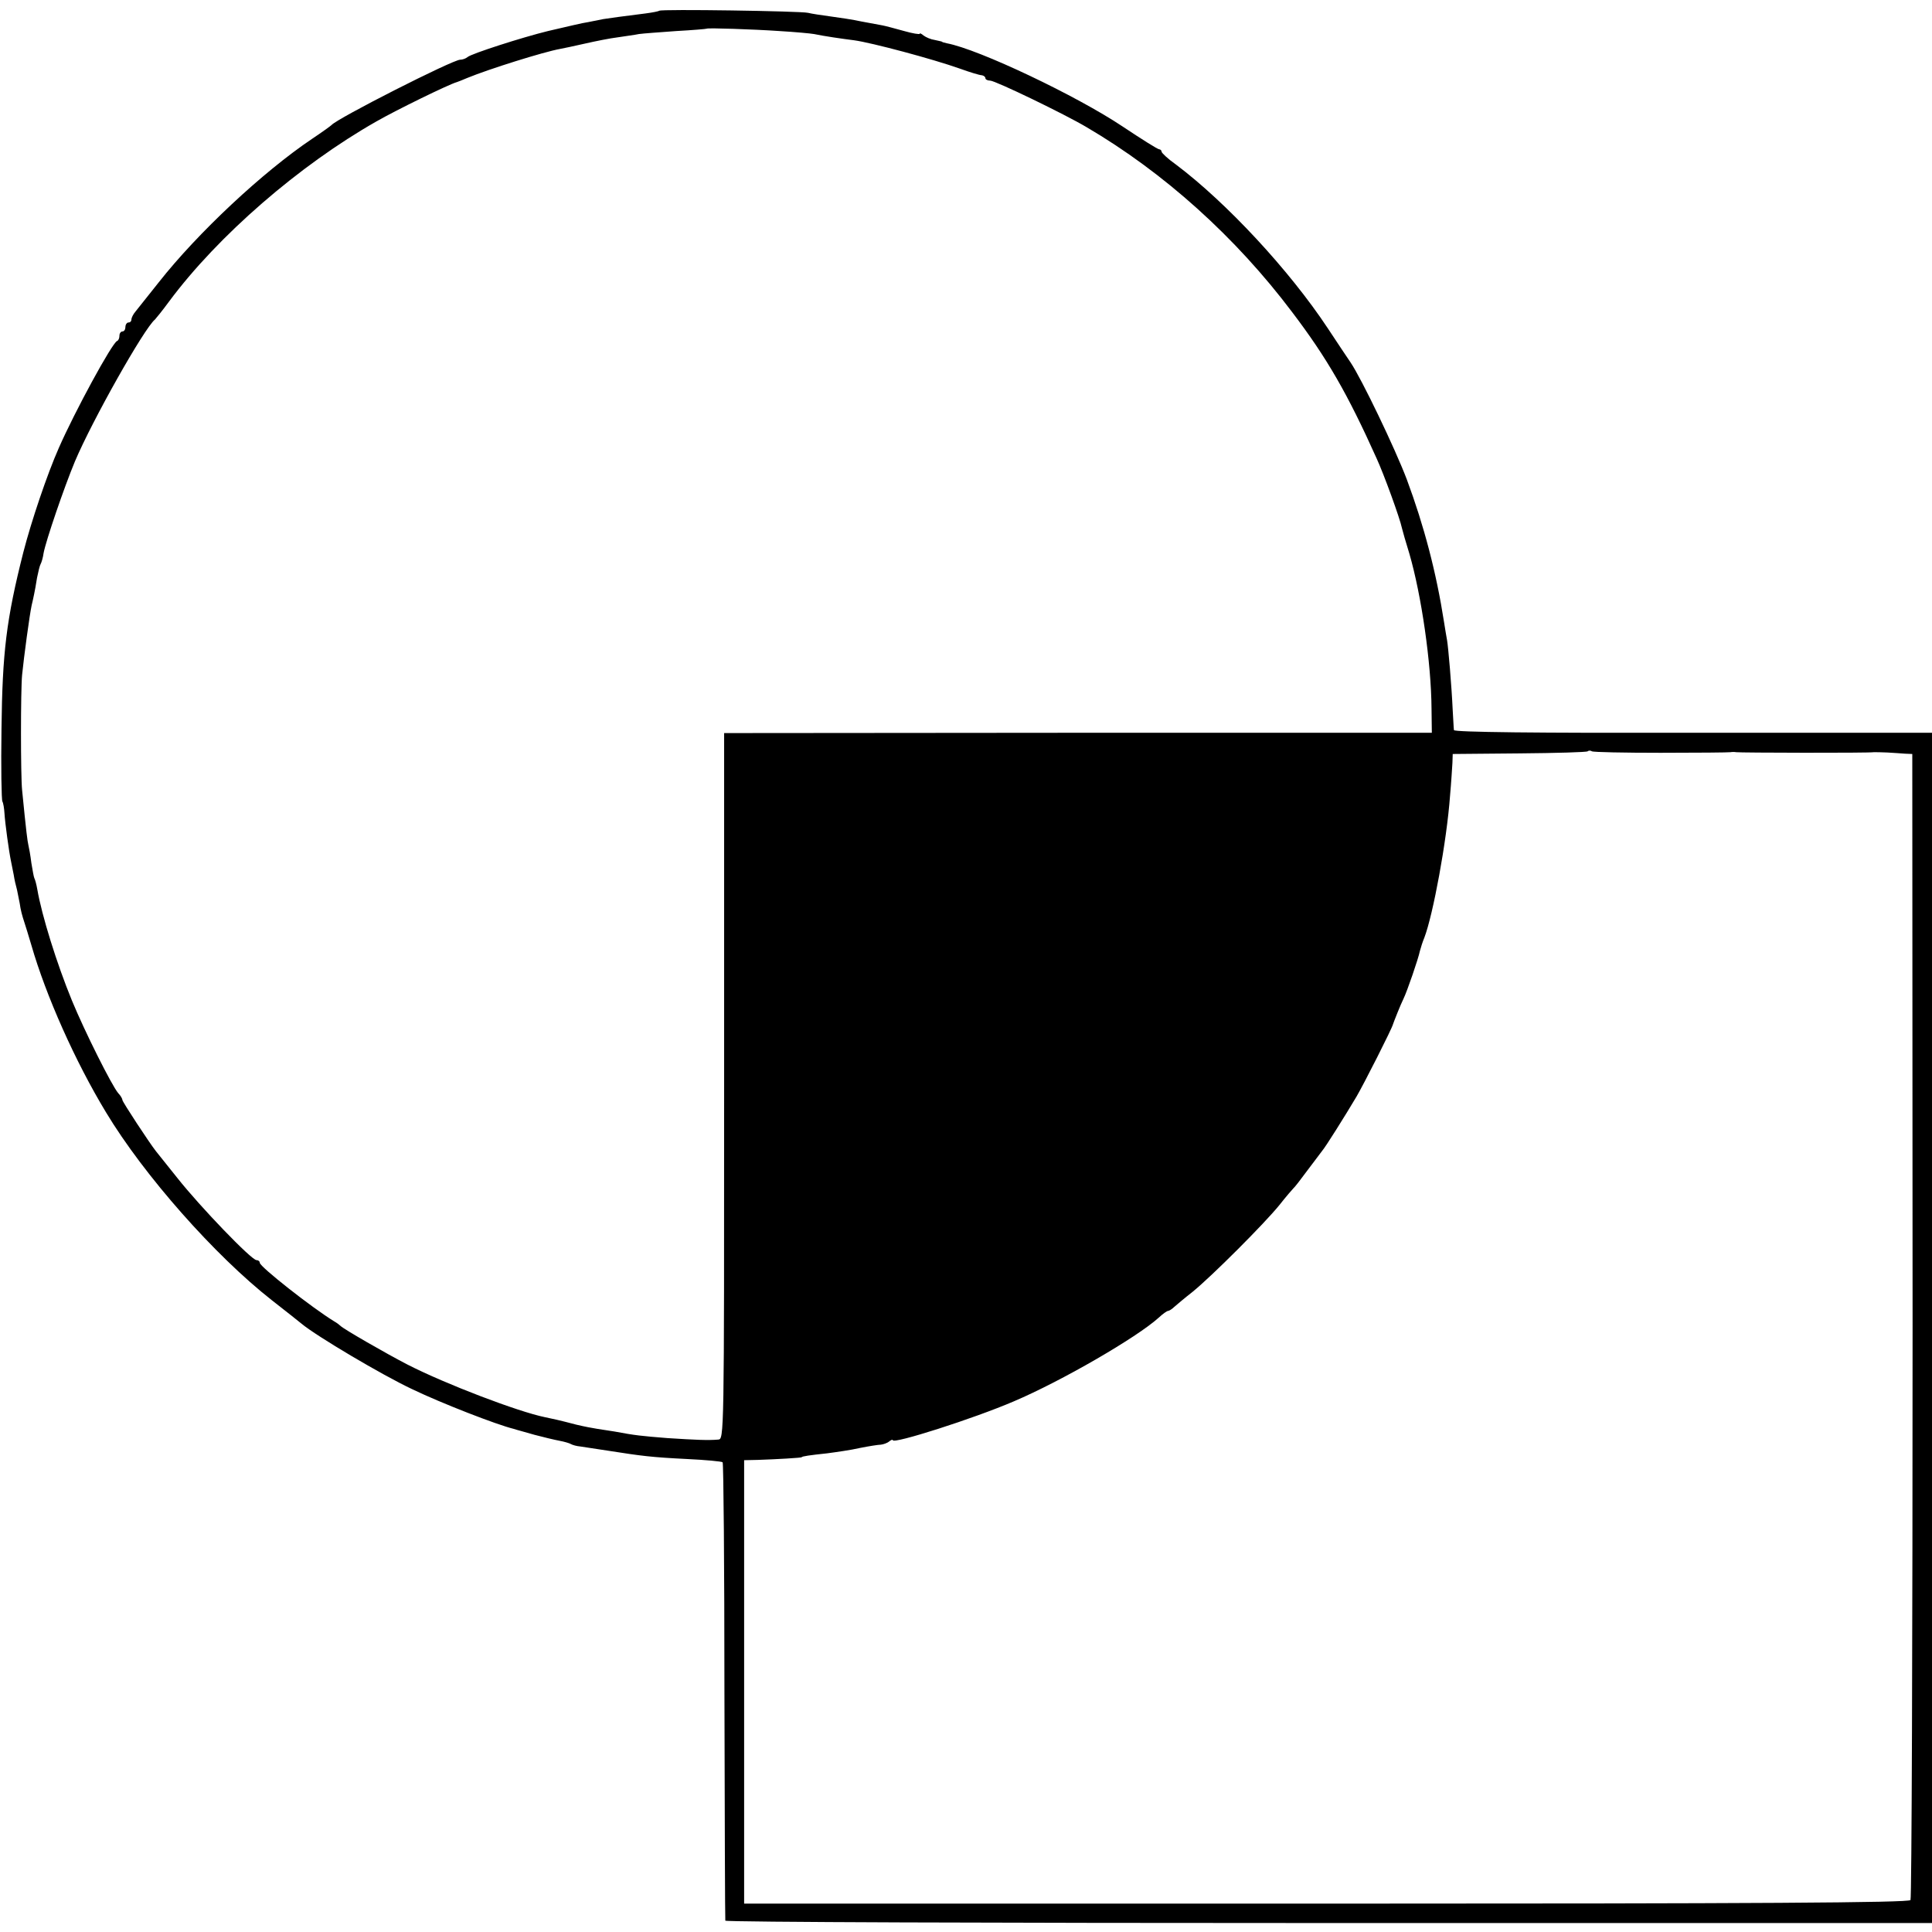 <?xml version="1.0" standalone="no"?>
<!DOCTYPE svg PUBLIC "-//W3C//DTD SVG 20010904//EN"
 "http://www.w3.org/TR/2001/REC-SVG-20010904/DTD/svg10.dtd">
<svg version="1.0" xmlns="http://www.w3.org/2000/svg"
 width="647pt" height="647pt" viewBox="0 0 647 647"
 preserveAspectRatio="xMidYMid meet">
<g transform="translate(0,647) scale(0.1,-0.1)"
fill="#000000" stroke="none">
<path d="M2208 6434 c-3 -2 -23 -6 -46 -9 -79 -10 -117 -15 -142 -19 -14 -3
-36 -7 -50 -10 -21 -3 -61 -13 -135 -30 -86 -21 -257 -76 -269 -87 -6 -5 -17
-9 -25 -9 -25 0 -413 -197 -431 -219 -3 -3 -32 -24 -65 -46 -165 -111 -383
-315 -513 -480 -35 -44 -70 -88 -78 -98 -8 -9 -14 -22 -14 -27 0 -6 -4 -10
-10 -10 -5 0 -10 -7 -10 -15 0 -8 -4 -15 -10 -15 -5 0 -10 -6 -10 -14 0 -8 -3
-16 -8 -18 -17 -7 -142 -237 -195 -358 -39 -88 -92 -245 -119 -350 -57 -225
-70 -335 -73 -590 -2 -129 0 -239 3 -244 3 -5 6 -23 7 -40 2 -33 15 -128 22
-161 2 -11 6 -31 9 -45 2 -14 7 -36 11 -50 3 -14 7 -34 9 -45 3 -22 8 -41 16
-65 3 -8 13 -42 23 -75 49 -170 147 -390 250 -560 127 -211 365 -480 555 -629
47 -37 92 -72 100 -79 49 -41 270 -172 370 -219 100 -48 283 -119 340 -133 8
-3 40 -11 70 -20 30 -8 68 -17 84 -20 16 -3 33 -8 38 -11 5 -3 19 -7 31 -8 12
-2 54 -8 92 -14 115 -18 145 -22 265 -28 63 -3 117 -8 120 -11 3 -3 6 -347 6
-766 1 -419 2 -765 3 -769 1 -5 910 -8 2021 -8 l2020 0 0 1993 0 1993 -800 0
c-526 -1 -800 2 -801 9 -1 6 -2 35 -4 65 -4 87 -15 213 -19 236 -2 12 -7 39
-10 60 -26 167 -67 323 -125 479 -40 105 -151 336 -188 391 -11 16 -45 67 -76
114 -129 195 -339 421 -509 549 -27 19 -48 39 -48 43 0 4 -4 8 -8 8 -5 0 -59
34 -122 76 -154 103 -482 259 -589 279 -9 2 -16 4 -16 5 0 1 -11 3 -24 6 -14
2 -30 9 -38 15 -7 6 -13 9 -13 6 0 -3 -24 1 -52 9 -29 8 -62 17 -73 19 -11 2
-42 8 -70 13 -27 6 -74 13 -104 17 -30 4 -63 9 -75 12 -24 6 -493 13 -498 7z
m402 -68 c52 -3 105 -8 116 -10 33 -7 95 -16 135 -21 58 -8 261 -62 354 -95
33 -12 66 -22 73 -22 6 -1 12 -5 12 -10 0 -4 7 -8 16 -8 17 0 249 -112 323
-156 259 -152 499 -368 688 -619 117 -154 186 -274 283 -490 24 -52 78 -200
85 -234 2 -9 13 -47 25 -86 40 -138 73 -364 74 -519 l1 -80 -1185 0 -1185 -1
0 -1182 c0 -1179 0 -1183 -20 -1184 -34 -3 -76 -1 -170 5 -87 7 -108 9 -177
22 -18 3 -44 7 -58 9 -14 2 -45 8 -70 14 -61 16 -81 20 -105 25 -89 18 -333
111 -460 176 -70 36 -216 120 -225 130 -3 3 -12 10 -21 15 -75 46 -249 183
-249 196 0 5 -5 9 -11 9 -17 0 -189 179 -265 275 -35 44 -68 85 -72 90 -22 28
-112 165 -112 171 0 4 -6 15 -14 23 -22 26 -112 206 -155 310 -51 124 -101
285 -116 372 -3 18 -8 35 -10 38 -2 4 -6 27 -10 51 -3 25 -8 52 -10 60 -3 13
-7 41 -21 184 -5 48 -5 334 0 386 6 60 25 201 32 233 2 9 6 25 8 36 2 10 7 35
10 56 4 20 9 41 12 46 3 5 8 22 10 37 8 42 68 218 105 307 58 137 232 446 268
475 3 3 25 30 47 60 164 221 437 457 694 603 66 38 244 125 270 132 3 1 19 7
35 14 73 30 255 87 310 97 11 2 49 10 84 18 35 8 85 18 110 21 25 4 57 8 71
11 14 2 70 6 125 10 55 3 101 7 102 8 3 3 155 -2 243 -8z m2952 -2417 c123 0
228 1 233 2 6 1 14 1 19 0 11 -2 447 -3 461 0 6 0 26 0 45 -1 19 -1 46 -3 60
-4 l24 -1 1 -1913 c0 -1053 -3 -1919 -7 -1925 -5 -9 -516 -12 -1957 -12
l-1949 0 0 743 0 742 46 1 c62 2 147 7 147 9 0 3 28 7 85 13 30 4 80 11 110
18 30 6 62 11 70 11 8 1 21 5 28 11 6 5 12 7 12 4 0 -14 270 72 405 130 160
68 412 214 485 280 14 13 28 23 32 23 3 0 13 6 20 13 7 6 35 30 62 51 64 52
241 229 291 291 22 28 43 52 46 55 4 3 25 30 47 60 23 30 45 60 49 65 11 12
78 119 116 183 24 41 119 228 122 242 3 9 25 65 35 85 13 27 50 135 55 160 3
11 9 31 15 45 29 76 75 323 86 475 4 44 7 94 8 110 l1 30 224 2 c122 1 225 4
228 7 3 3 10 3 14 0 5 -3 109 -5 231 -5z"/>
</g>
</svg>
